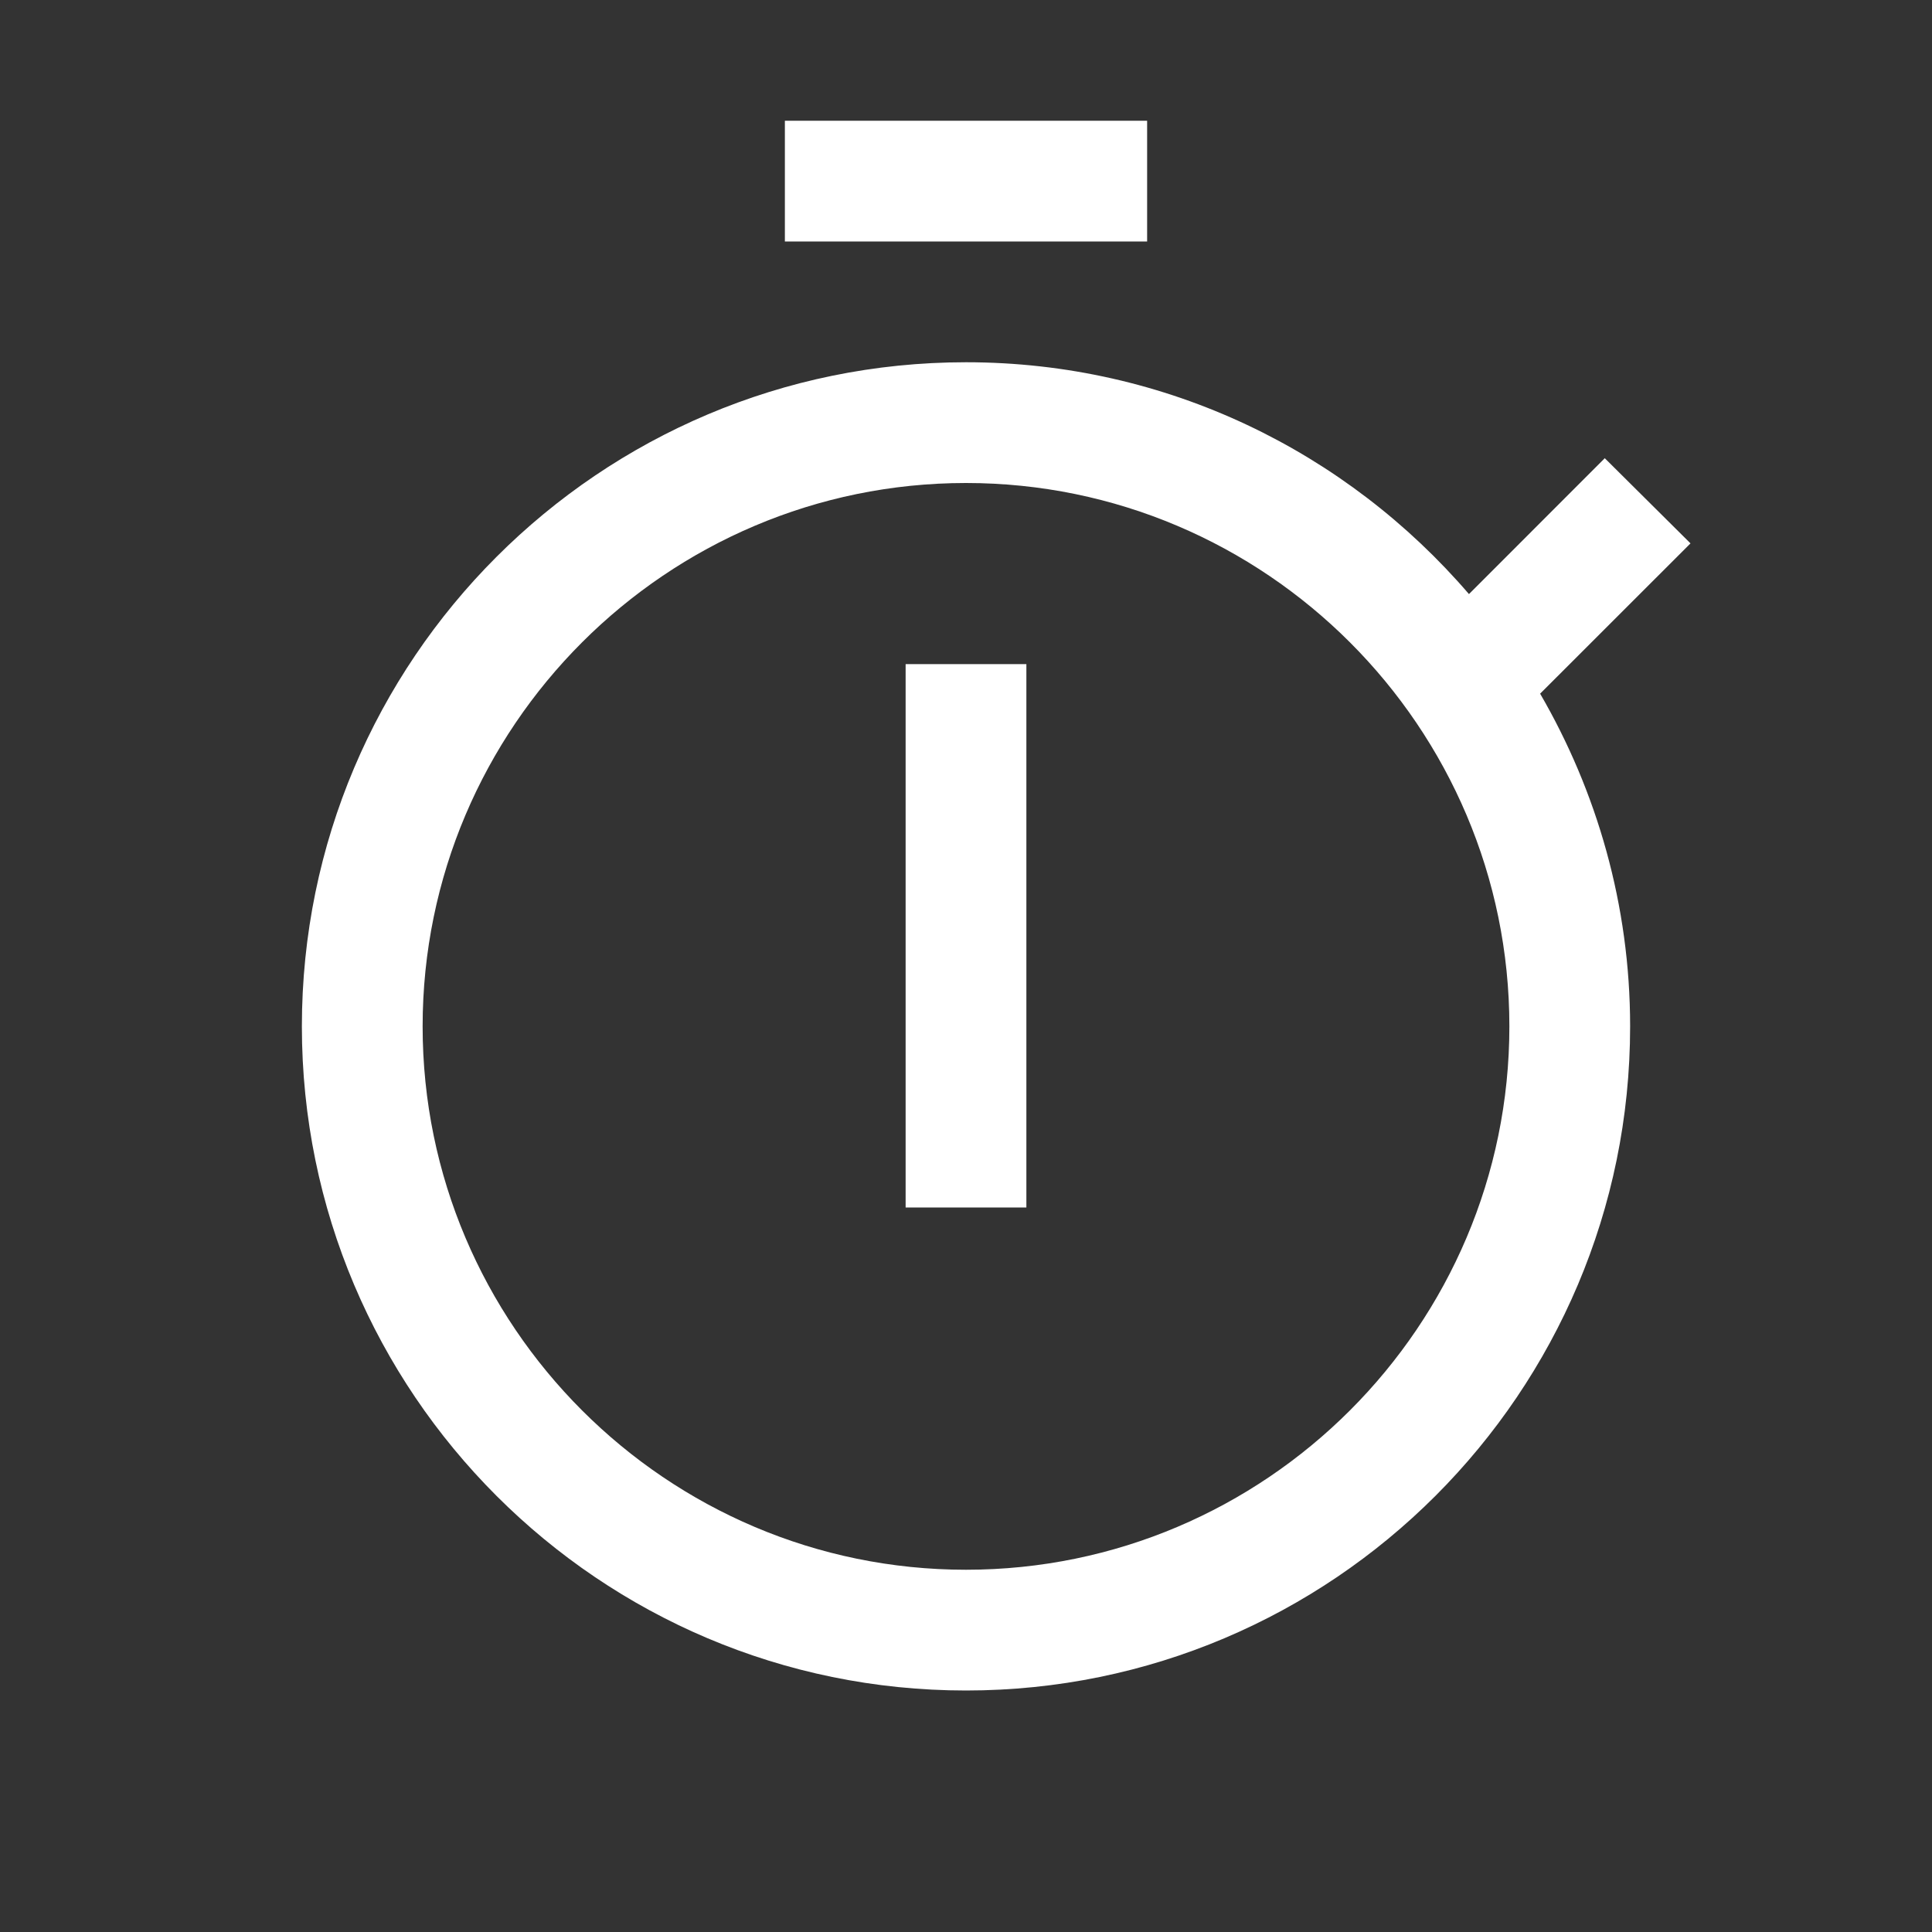 <svg width="24" height="24" viewBox="0 0 24 24" fill="none" xmlns="http://www.w3.org/2000/svg">
<rect x="0" y="0" width="24" height="24" fill="#333333" stroke="none"/>
<path d="M12.75 8.25H11.25V15H12.75V8.25Z" fill="white"/>
<path d="M14.25 1.5H9.75V3H14.25V1.5Z" fill="white"/>
<path d="M21 6.75L19.935 5.692L18.248 7.38C16.733 5.617 14.498 4.5 12 4.5C7.447 4.5 3.75 8.197 3.75 12.75C3.75 17.302 7.447 21 12 21C16.552 21 20.25 17.302 20.25 12.75C20.25 11.242 19.837 9.832 19.132 8.617L21 6.75ZM12 19.5C8.28 19.5 5.25 16.47 5.25 12.75C5.25 9.03 8.28 6 12 6C15.72 6 18.75 9.03 18.75 12.75C18.75 16.47 15.72 19.5 12 19.5Z" fill="white"/>
</svg>
